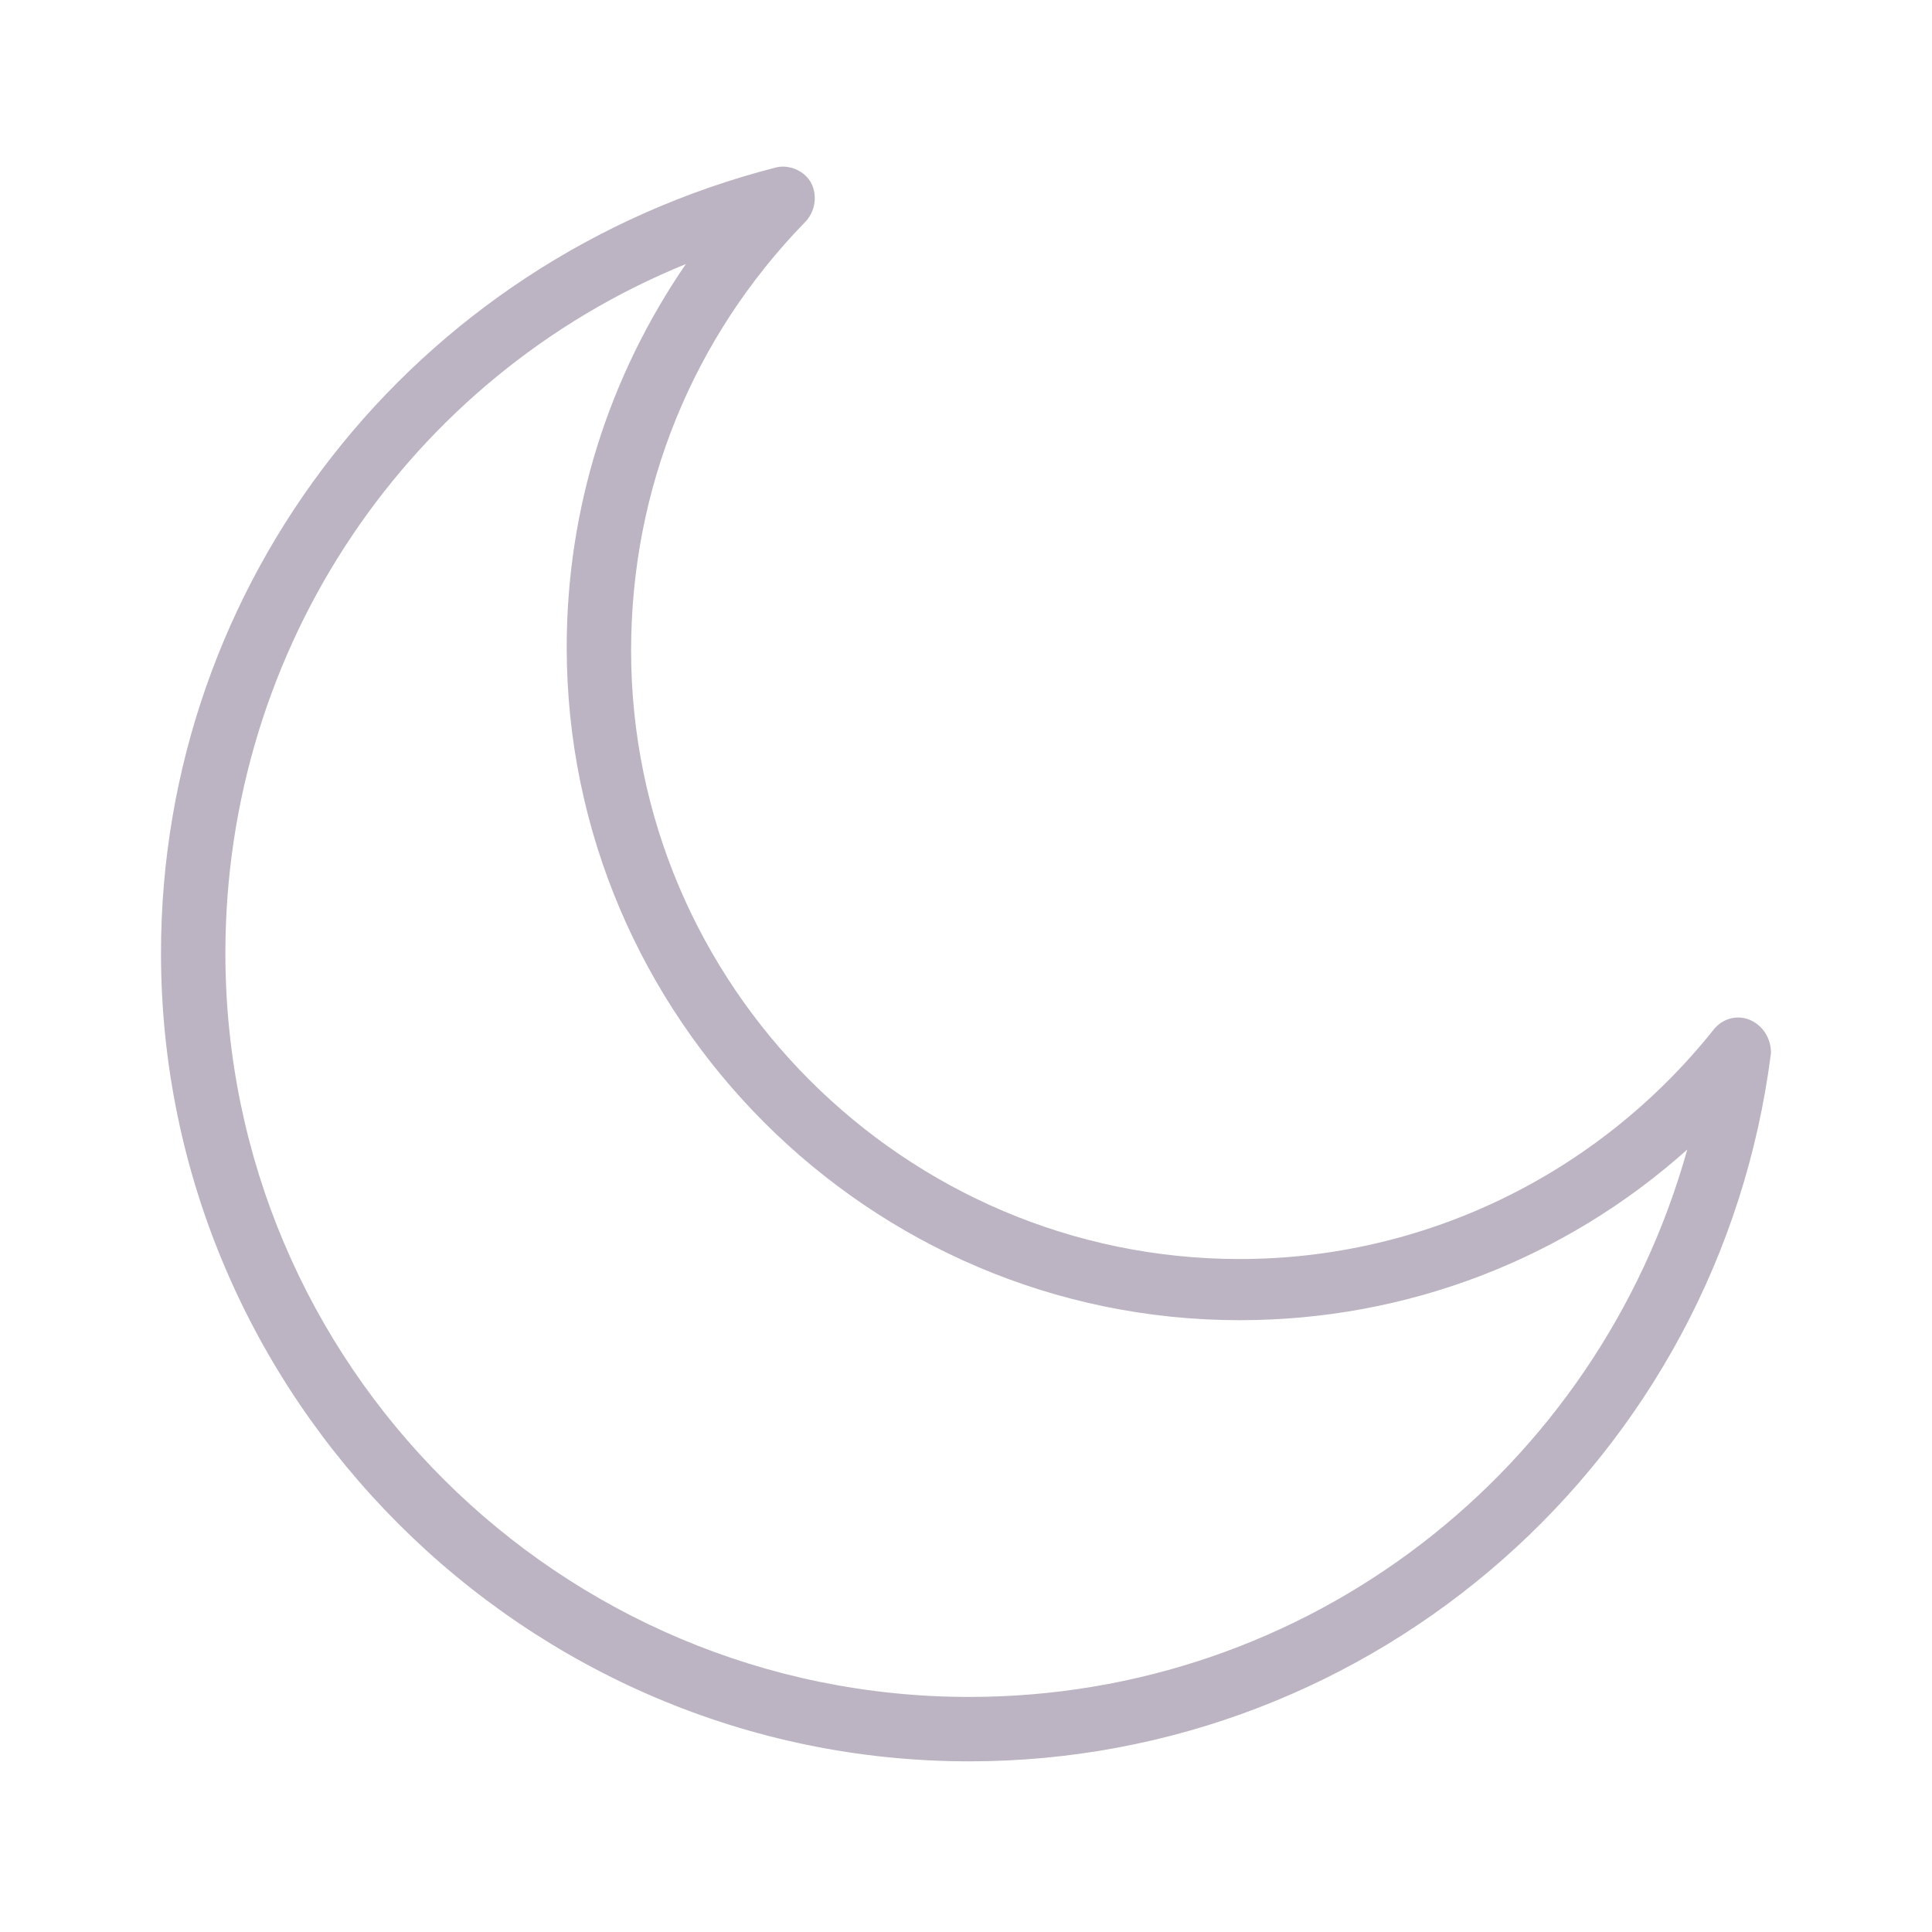 <svg xmlns="http://www.w3.org/2000/svg" fill="none" viewBox="0 0 100 100" height="100" width="100">
<path fill="#BCB4C2" d="M90.666 52.833C90 52.5 89.166 52.667 88.666 53.333C82.666 60.833 73.666 65.167 64.166 65.167C46.833 65.167 32.666 51 32.666 33.667C32.666 25.333 35.833 17.5 41.666 11.5C42.166 11 42.333 10.167 42 9.5C41.666 8.833 40.833 8.5 40.166 8.667C21.333 13.5 8.333 30.167 8.333 49.333C8.333 72.333 27.166 91.167 50.166 91.167C71.166 91.167 89 75.5 91.666 54.5C91.666 53.833 91.333 53.167 90.666 52.833ZM50.166 87.833C29 87.833 11.666 70.667 11.666 49.333C11.666 33.5 21.166 19.5 35.5 13.667C31.5 19.5 29.333 26.333 29.333 33.5C29.333 52.667 45 68.333 64.166 68.333C72.833 68.333 81 65.167 87.333 59.5C82.666 76.167 67.666 87.833 50.166 87.833Z"></path>
</svg>
